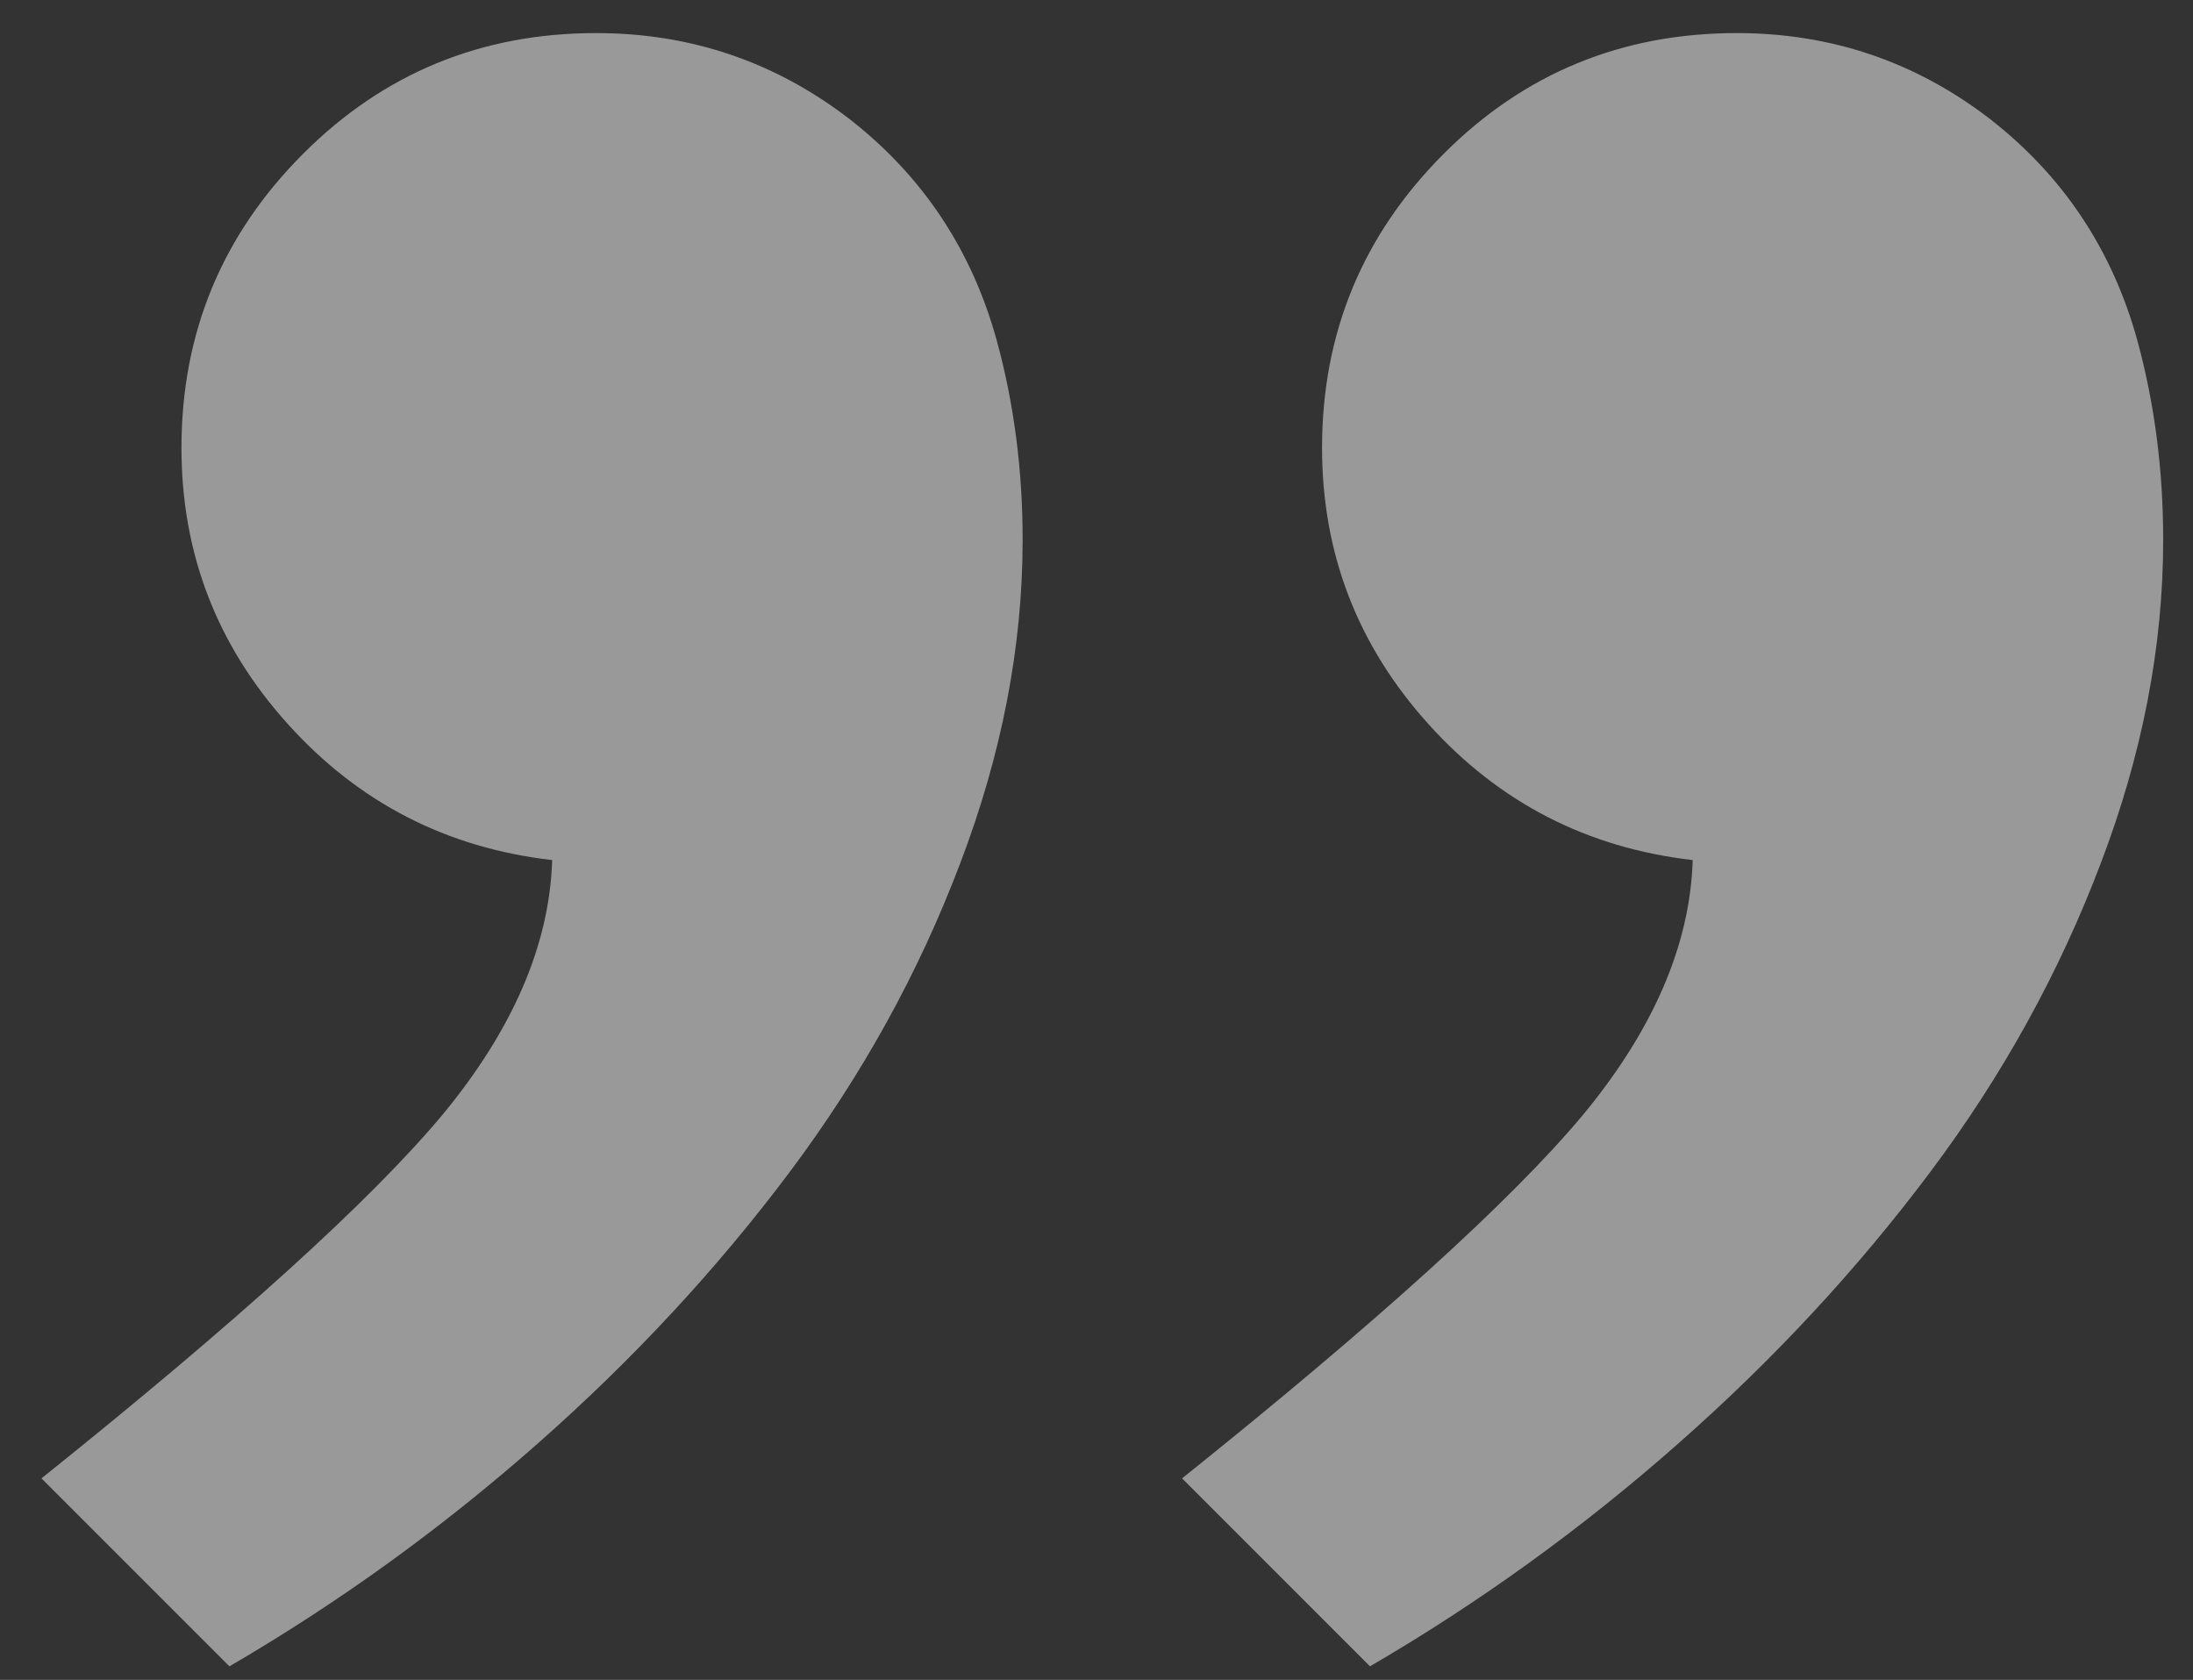 <svg xmlns="http://www.w3.org/2000/svg" width="47" height="36" viewBox="0 0 47 36" fill="none"><rect x="0" y="0" width="47" height="36" fill="#333333" stroke="none"/><path opacity="0.5" d="M12.778 0.709C14.796 0.709 16.602 1.32 18.195 2.542C19.769 3.765 20.824 5.348 21.361 7.292C21.732 8.644 21.917 10.07 21.917 11.57C21.917 13.848 21.472 16.153 20.584 18.487C19.695 20.839 18.472 23.052 16.917 25.126C15.361 27.2 13.565 29.135 11.528 30.931C9.472 32.746 7.269 34.339 4.917 35.709L0.889 31.681C5.074 28.329 7.935 25.737 9.472 23.903C10.991 22.07 11.778 20.246 11.834 18.431C9.574 18.172 7.685 17.2 6.167 15.514C4.648 13.829 3.889 11.857 3.889 9.598C3.889 7.135 4.759 5.033 6.5 3.292C8.222 1.57 10.315 0.709 12.778 0.709ZM37.222 0.709C39.241 0.709 41.047 1.32 42.639 2.542C44.213 3.765 45.269 5.348 45.806 7.292C46.176 8.644 46.361 10.07 46.361 11.57C46.361 13.848 45.917 16.153 45.028 18.487C44.139 20.839 42.917 23.052 41.361 25.126C39.806 27.2 38.01 29.135 35.972 30.931C33.917 32.746 31.713 34.339 29.361 35.709L25.334 31.681C29.519 28.329 32.38 25.737 33.917 23.903C35.435 22.07 36.222 20.246 36.278 18.431C34.019 18.172 32.13 17.2 30.611 15.514C29.093 13.829 28.334 11.857 28.334 9.598C28.334 7.135 29.204 5.033 30.945 3.292C32.667 1.57 34.76 0.709 37.222 0.709Z" fill="white"></path></svg>